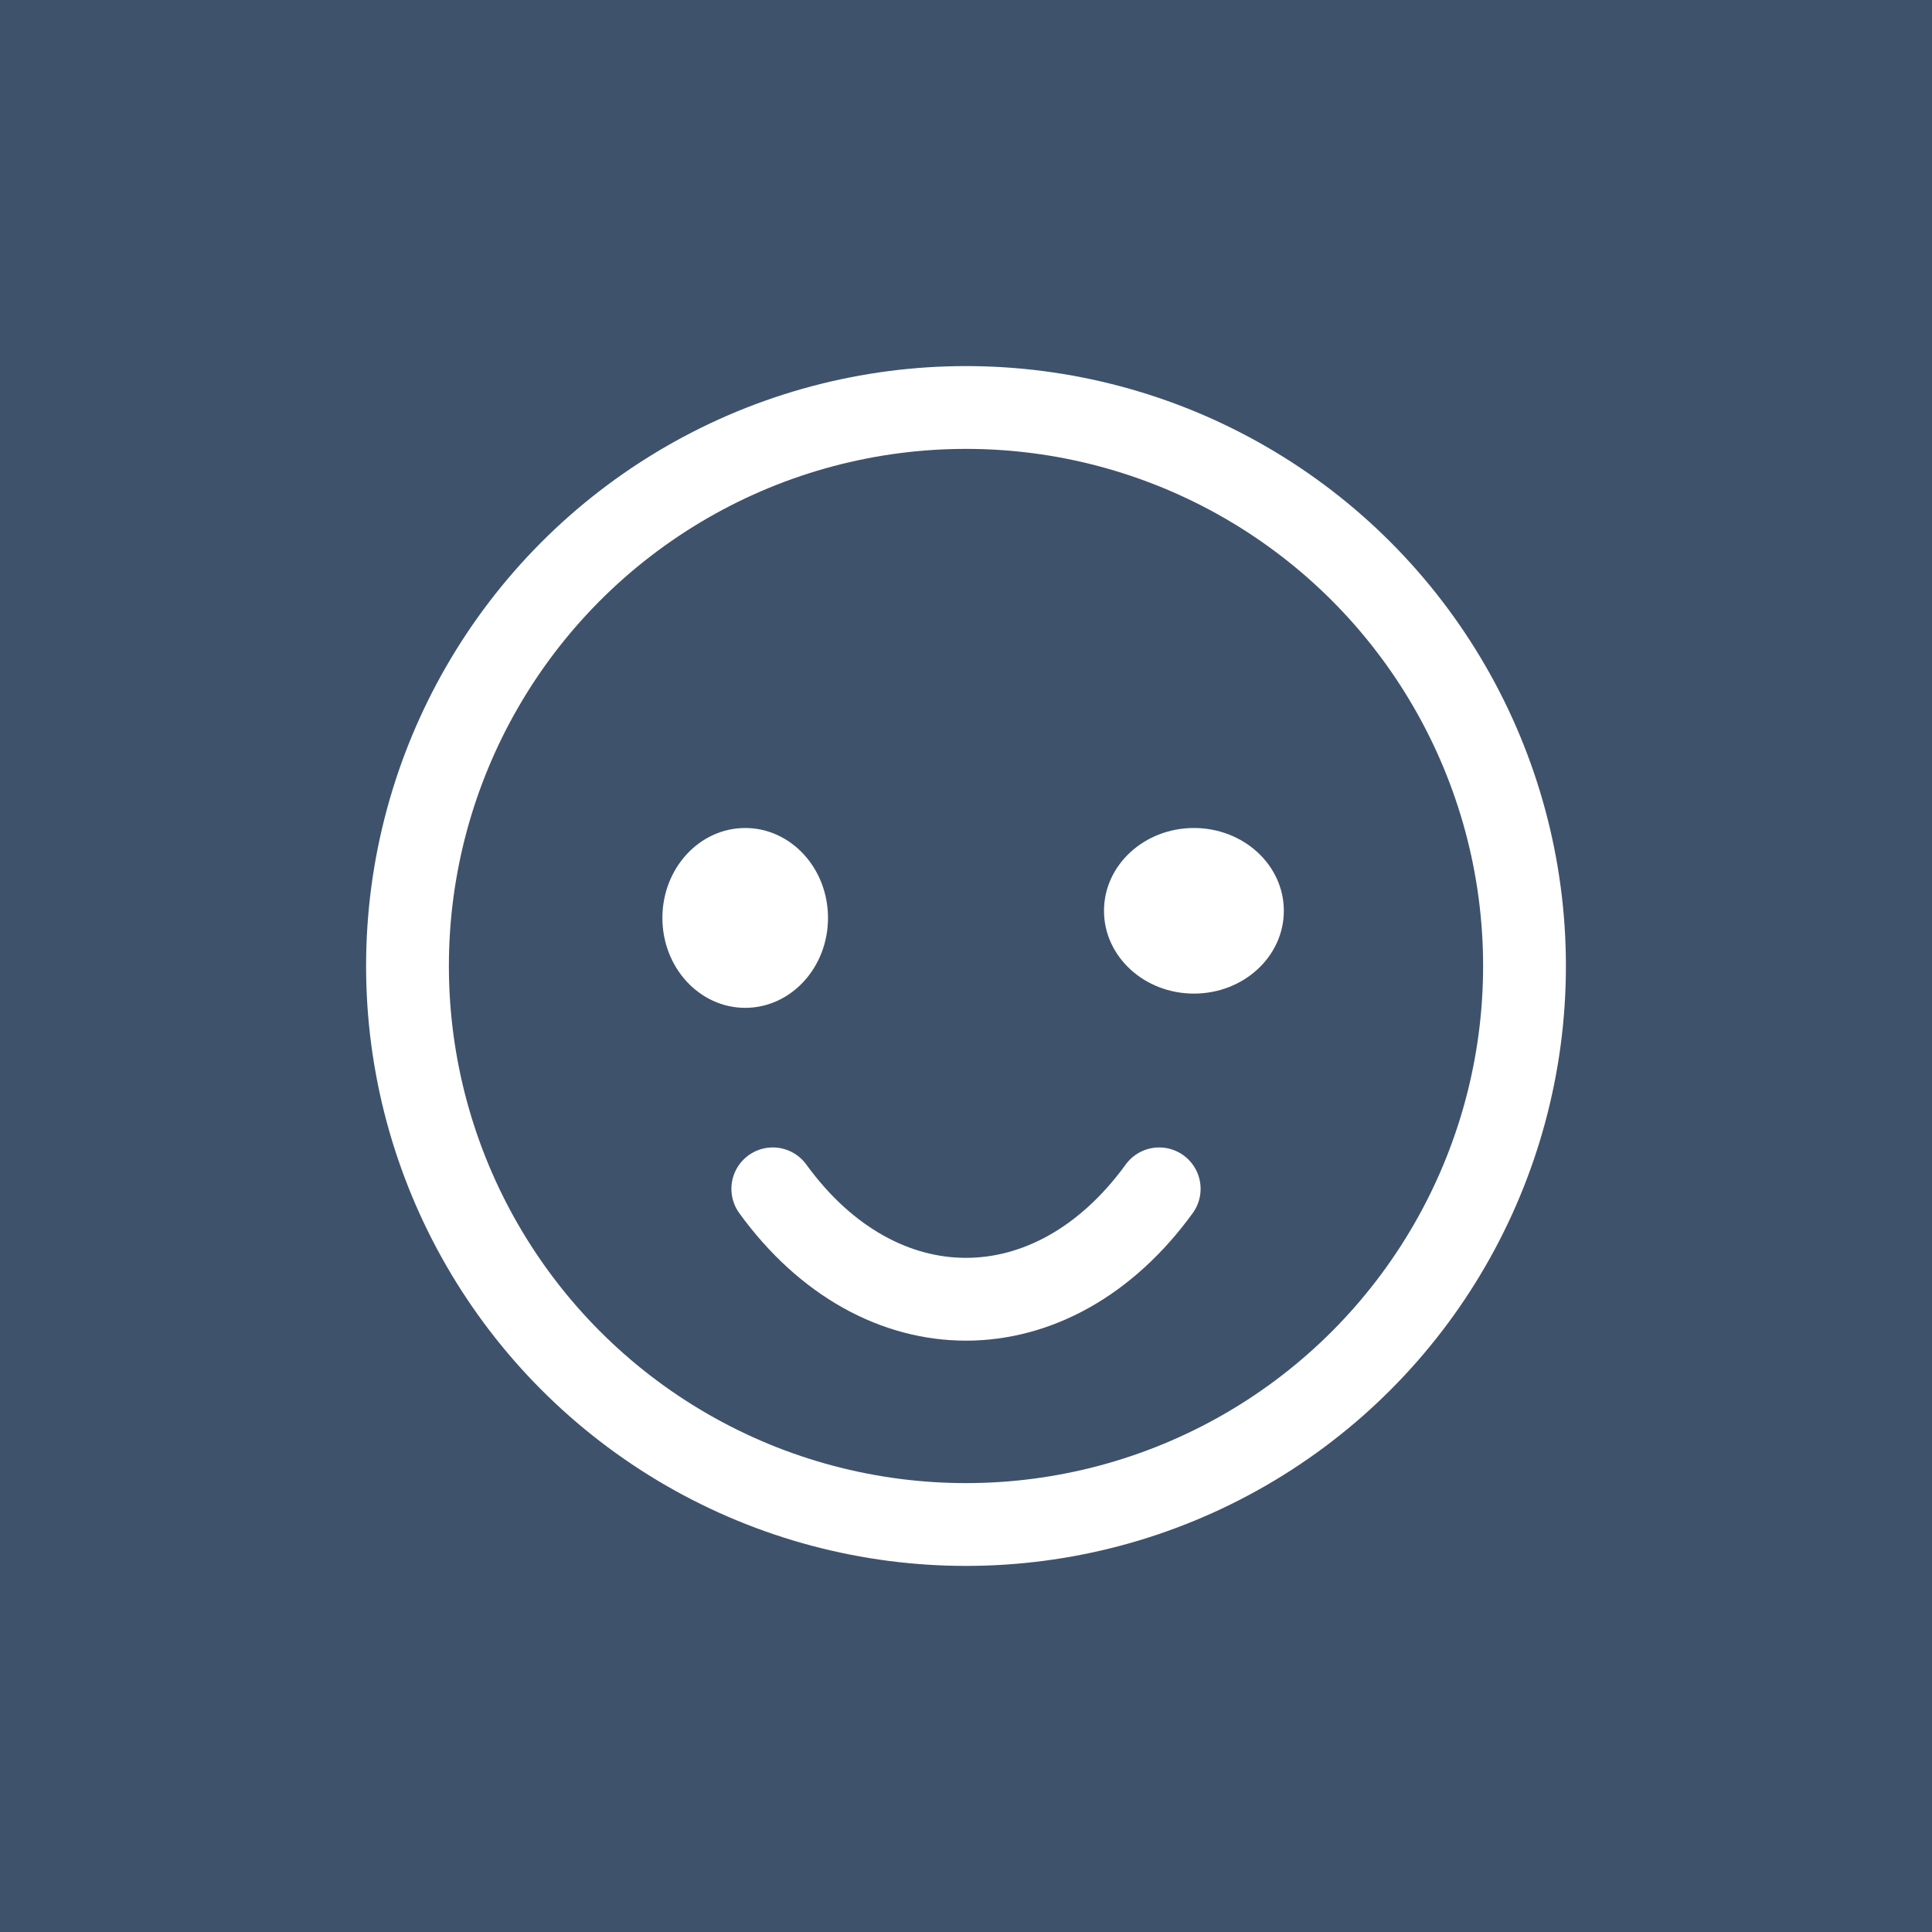 <?xml version="1.0" encoding="utf-8"?>
<!-- Generator: Adobe Illustrator 15.1.0, SVG Export Plug-In . SVG Version: 6.00 Build 0)  -->
<!DOCTYPE svg PUBLIC "-//W3C//DTD SVG 1.1//EN" "http://www.w3.org/Graphics/SVG/1.1/DTD/svg11.dtd">
<svg version="1.1" id="Ebene_1" xmlns="http://www.w3.org/2000/svg" xmlns:xlink="http://www.w3.org/1999/xlink" x="0px" y="0px"
	 width="35px" height="35px" viewBox="0 0 35 35" enable-background="new 0 0 35 35" xml:space="preserve">
<rect fill="#3F526C" width="35" height="35"/>
<circle fill="none" stroke="#FFFFFF" stroke-width="1.5" stroke-miterlimit="10" cx="17.5" cy="17.5" r="10.118"/>
<path fill="none" stroke="#FFFFFF" stroke-width="1.5" stroke-linecap="round" stroke-miterlimit="10" d="M14,21.537
	c1.934,2.667,5.065,2.667,7,0"/>
<ellipse fill="#FFFFFF" cx="13.5" cy="16.629" rx="1.5" ry="1.629"/>
<ellipse fill="#FFFFFF" cx="21.629" cy="16.5" rx="1.629" ry="1.5"/>
</svg>
